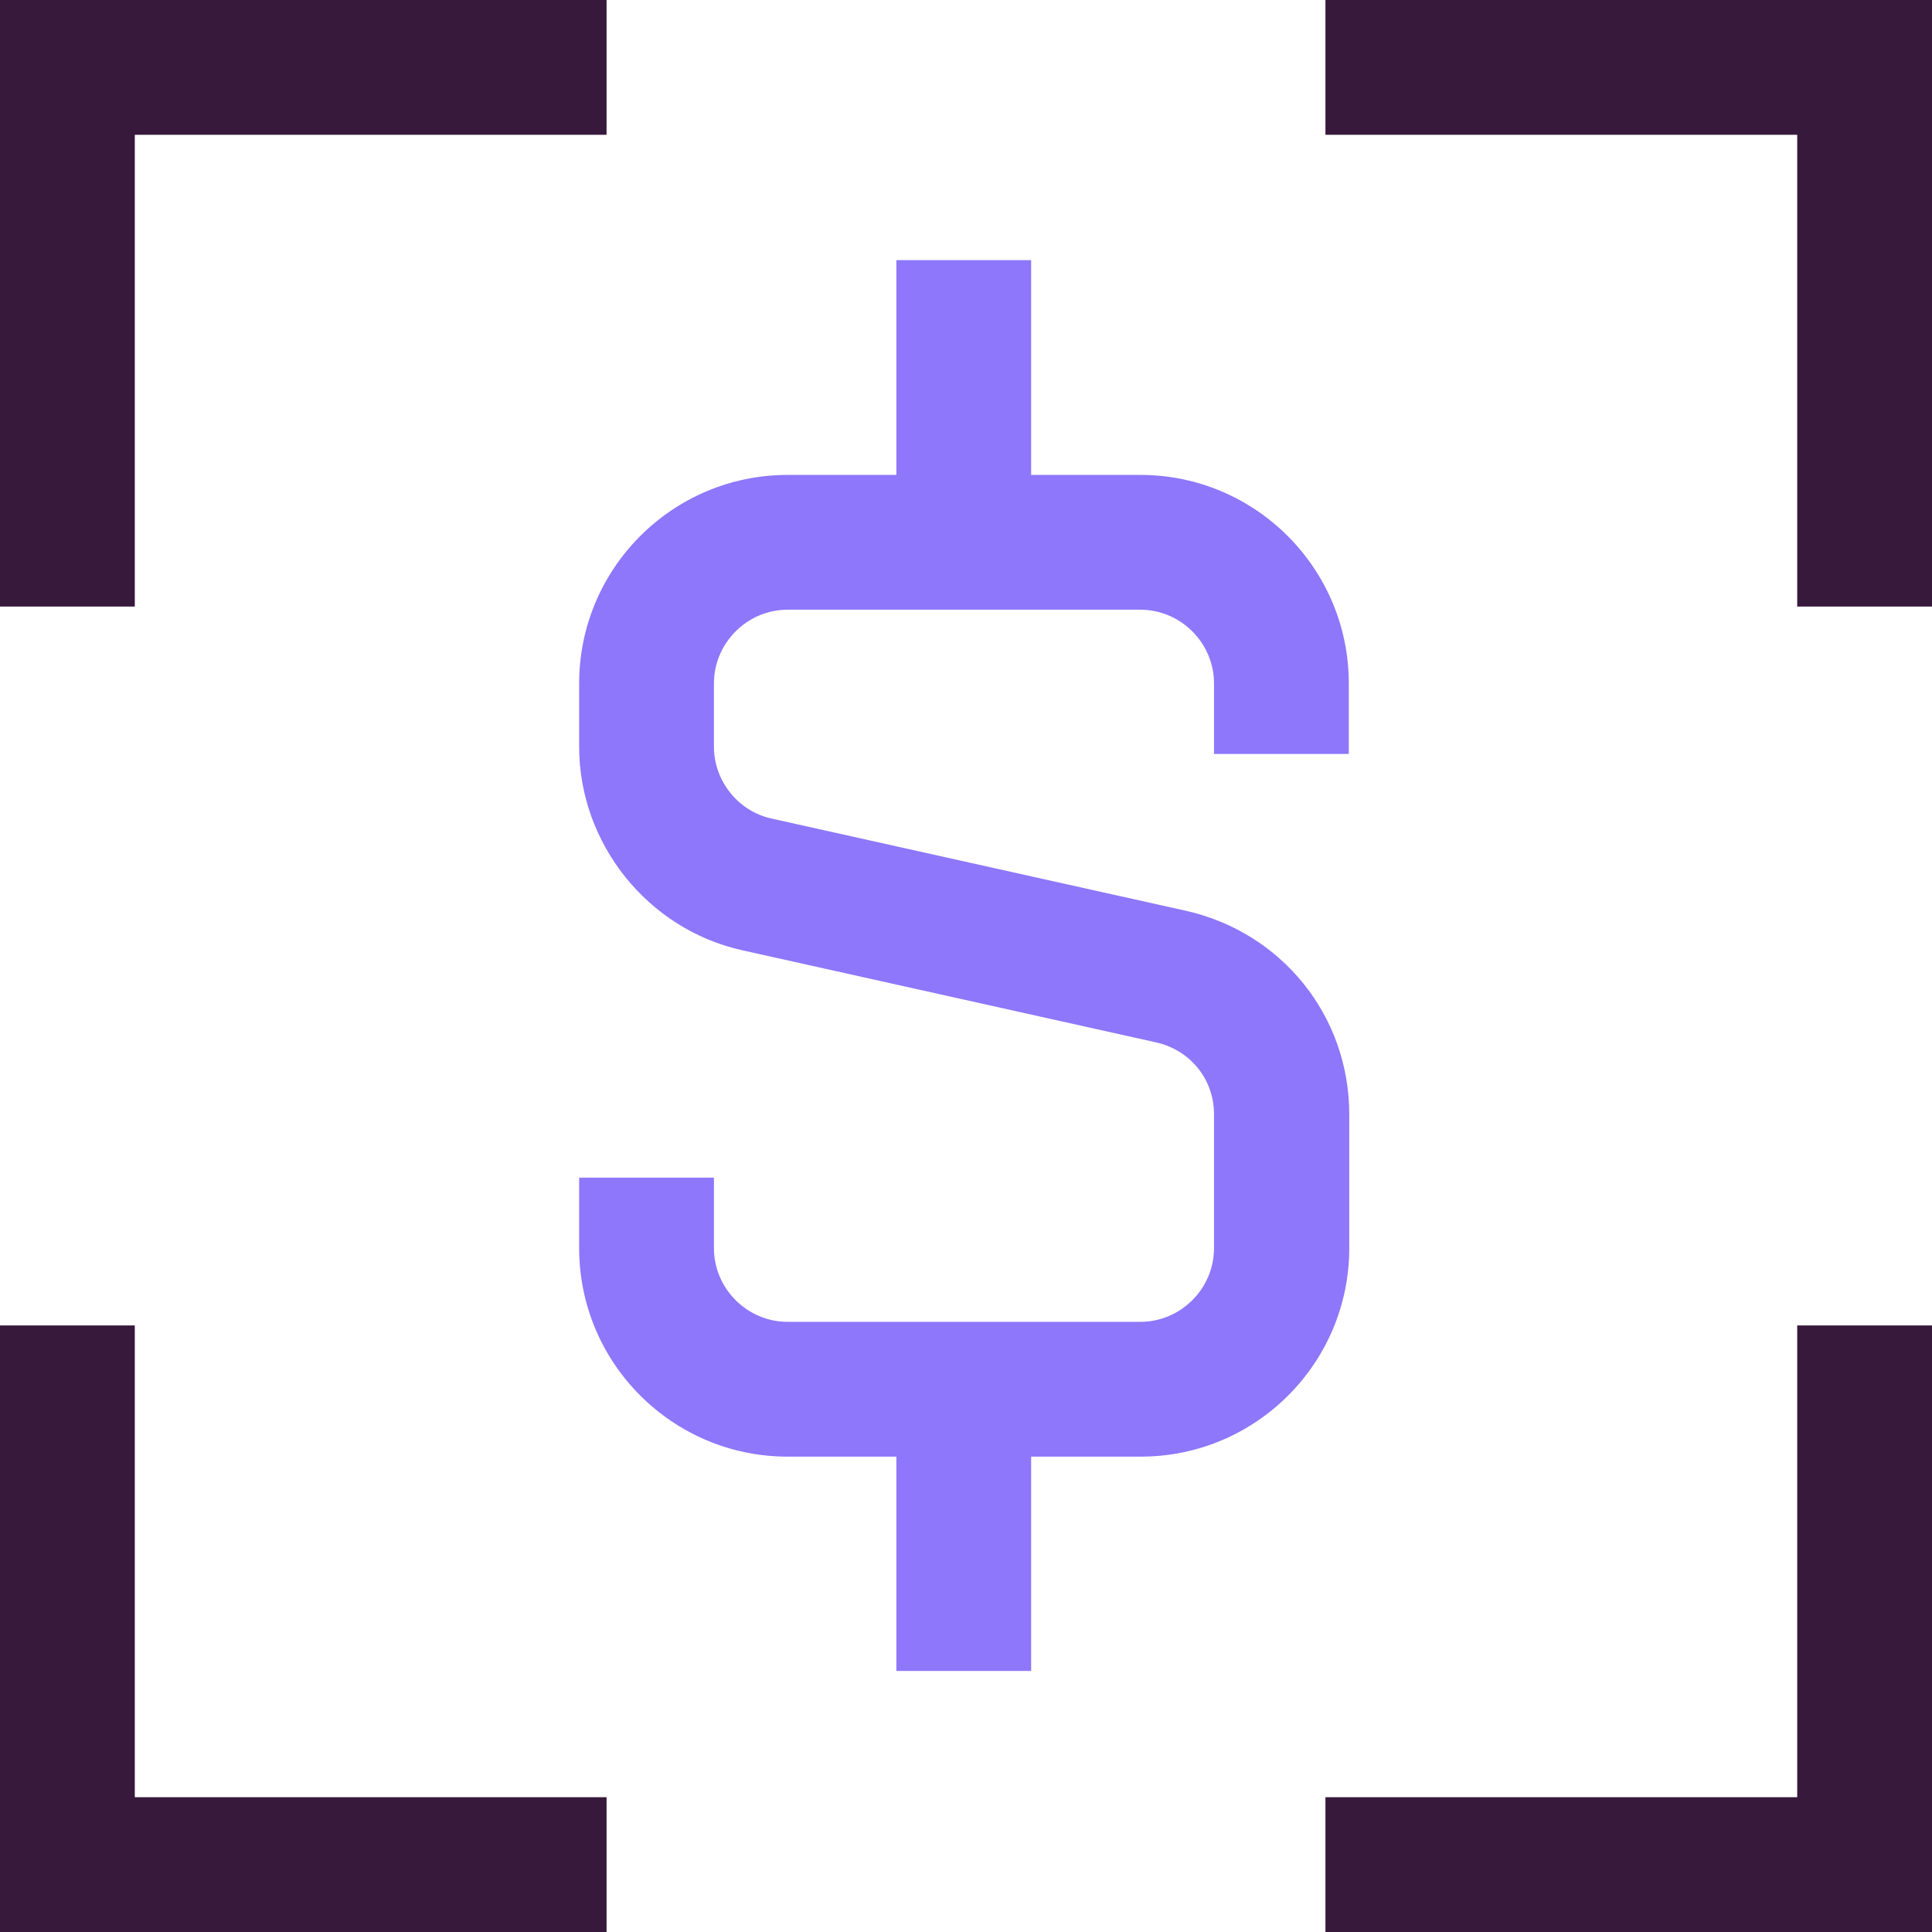 <?xml version="1.0" encoding="UTF-8"?>
<svg id="Layer_1" data-name="Layer 1" xmlns="http://www.w3.org/2000/svg" width="43" height="43" viewBox="0 0 43 43">
  <rect x="19.95" y="5.79" width="3" height="6.28" style="fill: #8e77fb;"/>
  <rect x="19.95" y="30.91" width="3" height="6.28" style="fill: #8e77fb;"/>
  <path d="m25.38,32.42h-7.85c-2.56,0-4.64-2.08-4.64-4.64v-1.57h3v1.57c0,.9.74,1.64,1.64,1.64h7.85c.9,0,1.64-.74,1.64-1.64v-2.98c0-.78-.53-1.43-1.29-1.6l-9.21-2.05c-2.11-.47-3.63-2.38-3.63-4.53v-1.41c0-2.56,2.08-4.64,4.64-4.64h7.85c2.56,0,4.64,2.08,4.64,4.64v1.57h-3v-1.57c0-.9-.74-1.64-1.64-1.64h-7.85c-.9,0-1.64.74-1.64,1.64v1.41c0,.76.54,1.44,1.29,1.6l9.21,2.05c2.14.48,3.64,2.34,3.64,4.53v2.98c0,2.56-2.08,4.64-4.64,4.64Z" style="fill: #8e77fb;"/>
  <polygon points="3 13.5 0 13.5 0 0 13.5 0 13.5 3 3 3 3 13.5" style="fill: #37193c;"/>
  <polygon points="43 13.5 40 13.5 40 3 29.5 3 29.5 0 43 0 43 13.5" style="fill: #37193c;"/>
  <polygon points="43 43 29.5 43 29.5 40 40 40 40 29.5 43 29.5 43 43" style="fill: #37193c;"/>
  <polygon points="13.5 43 0 43 0 29.5 3 29.5 3 40 13.5 40 13.5 43" style="fill: #37193c;"/>
</svg>